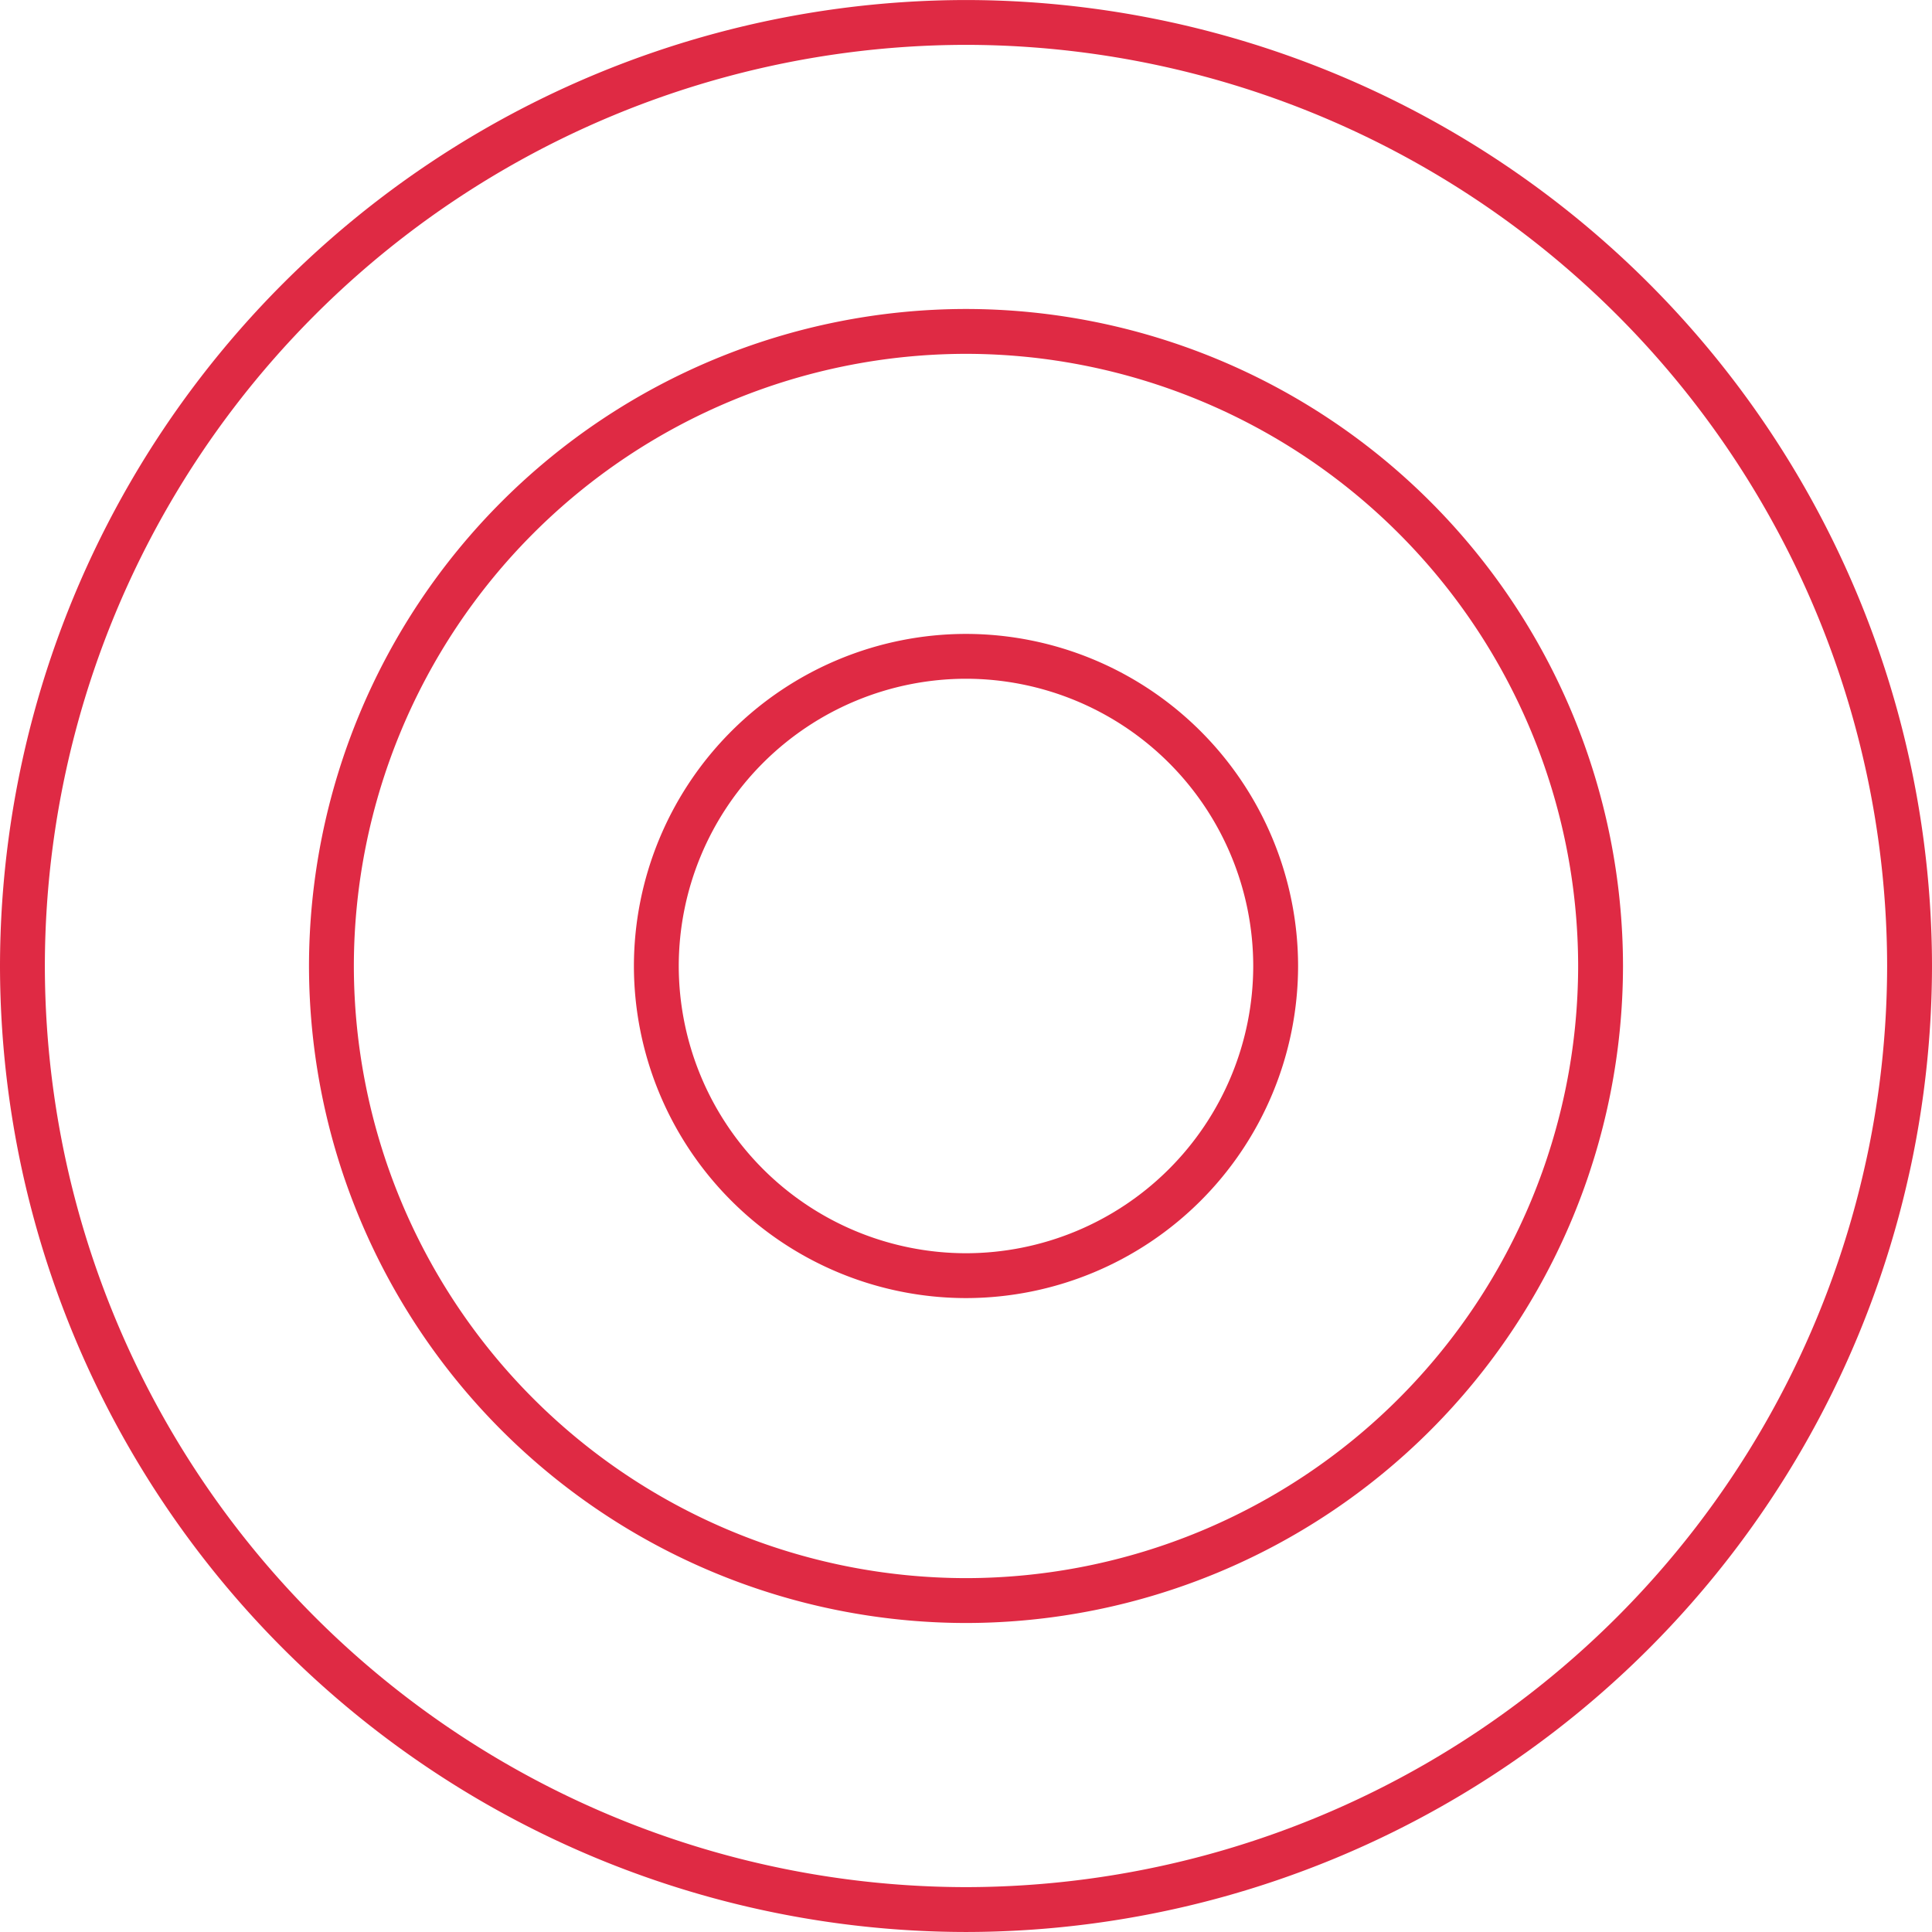 <svg xmlns="http://www.w3.org/2000/svg" width="126.244" height="126.243" viewBox="0 0 126.244 126.243">
  <g id="Raggruppa_4599" data-name="Raggruppa 4599" transform="translate(-564.466 -464.934)">
    <g id="Icon" transform="translate(564.466 464.934)">
      <g id="Raggruppa_1033" data-name="Raggruppa 1033">
        <path id="Tracciato_732" data-name="Tracciato 732" d="M-3563.156,134.941a63.194,63.194,0,0,1-63.122-63.122A63.193,63.193,0,0,1-3563.156,8.7a63.193,63.193,0,0,1,63.122,63.121A63.194,63.194,0,0,1-3563.156,134.941Zm0-123.312a60.258,60.258,0,0,0-60.191,60.19,60.258,60.258,0,0,0,60.191,60.191,60.258,60.258,0,0,0,60.19-60.191A60.258,60.258,0,0,0-3563.156,11.629Z" transform="translate(3626.278 -8.698)" fill="#df2a44"/>
      </g>
      <g id="Raggruppa_1034" data-name="Raggruppa 1034" transform="translate(20.191 20.19)">
        <path id="Tracciato_733" data-name="Tracciato 733" d="M-3563.156,114.751a42.979,42.979,0,0,1-42.931-42.931,42.979,42.979,0,0,1,42.931-42.932,42.98,42.98,0,0,1,42.931,42.932A42.98,42.98,0,0,1-3563.156,114.751Zm0-82.932a40.046,40.046,0,0,0-40,40,40.045,40.045,0,0,0,40,40,40.045,40.045,0,0,0,40-40A40.045,40.045,0,0,0-3563.156,31.819Z" transform="translate(3606.087 -28.888)" fill="#df2a44"/>
      </g>
      <g id="Raggruppa_1035" data-name="Raggruppa 1035" transform="translate(41.421 41.42)">
        <path id="Tracciato_734" data-name="Tracciato 734" d="M-3563.156,93.52a21.725,21.725,0,0,1-21.7-21.7,21.726,21.726,0,0,1,21.7-21.7,21.727,21.727,0,0,1,21.7,21.7A21.726,21.726,0,0,1-3563.156,93.52Zm0-40.47a18.79,18.79,0,0,0-18.77,18.769,18.791,18.791,0,0,0,18.77,18.77,18.79,18.79,0,0,0,18.769-18.77A18.789,18.789,0,0,0-3563.156,53.05Z" transform="translate(3584.857 -50.118)" fill="#df2a44"/>
      </g>
    </g>
  </g>
</svg>

